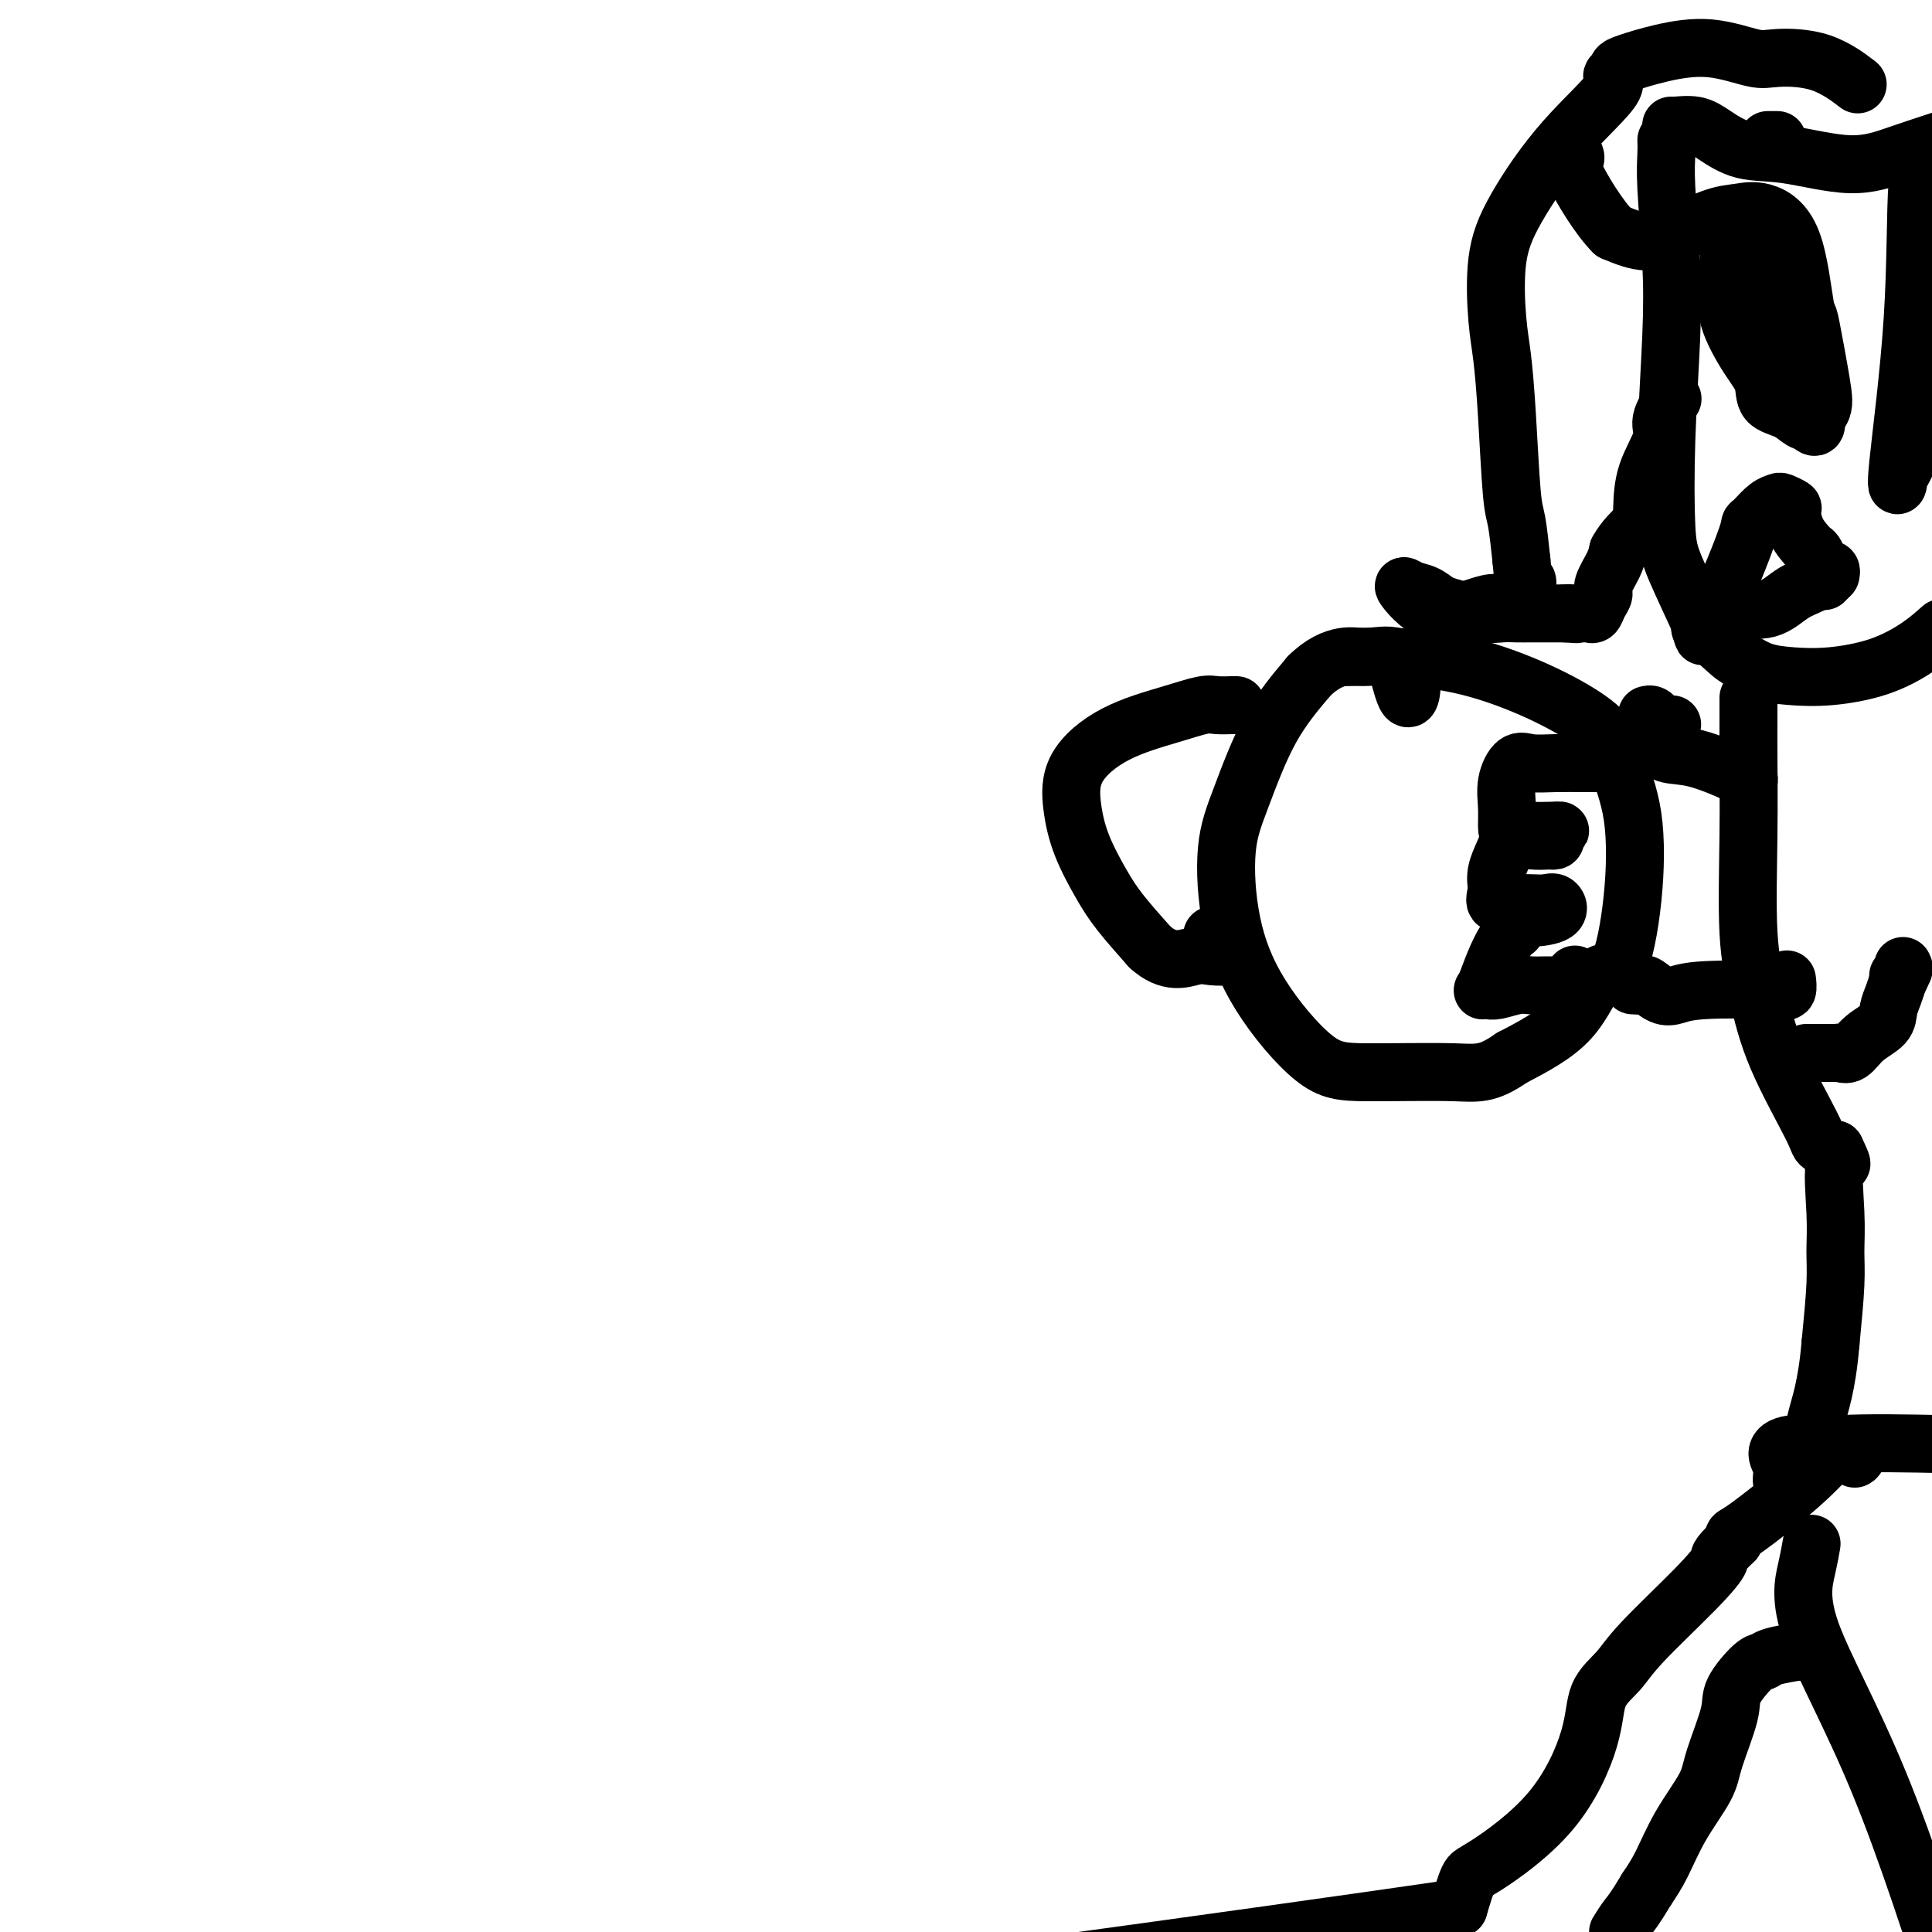 <svg viewBox='0 0 400 400' version='1.1' xmlns='http://www.w3.org/2000/svg' xmlns:xlink='http://www.w3.org/1999/xlink'><g fill='none' stroke='#000000' stroke-width='12' stroke-linecap='round' stroke-linejoin='round'><path d='M280,136c-0.930,0.050 -1.860,0.101 2,0c3.860,-0.101 12.511,-0.352 22,2c9.489,2.352 19.816,7.309 25,11c5.184,3.691 5.224,6.116 6,9c0.776,2.884 2.289,6.226 3,11c0.711,4.774 0.619,10.981 0,17c-0.619,6.019 -1.764,11.850 -3,14c-1.236,2.150 -2.564,0.617 -4,2c-1.436,1.383 -2.982,5.681 -6,9c-3.018,3.319 -7.509,5.660 -12,8'/><path d='M313,219c-5.166,3.613 -7.083,3.146 -12,3c-4.917,-0.146 -12.836,0.029 -18,0c-5.164,-0.029 -7.573,-0.261 -11,-3c-3.427,-2.739 -7.872,-7.986 -11,-13c-3.128,-5.014 -4.938,-9.797 -6,-15c-1.062,-5.203 -1.378,-10.828 -1,-15c0.378,-4.172 1.448,-6.893 3,-11c1.552,-4.107 3.586,-9.602 6,-14c2.414,-4.398 5.207,-7.699 8,-11'/><path d='M271,140c2.604,-2.621 5.115,-3.672 7,-4c1.885,-0.328 3.143,0.069 5,0c1.857,-0.069 4.312,-0.604 6,0c1.688,0.604 2.610,2.347 3,4c0.390,1.653 0.249,3.216 0,4c-0.249,0.784 -0.605,0.788 -1,0c-0.395,-0.788 -0.827,-2.368 -1,-3c-0.173,-0.632 -0.086,-0.316 0,0'/><path d='M256,146c-0.137,-0.011 -0.273,-0.021 -1,0c-0.727,0.021 -2.044,0.074 -3,0c-0.956,-0.074 -1.550,-0.277 -3,0c-1.450,0.277 -3.757,1.032 -7,2c-3.243,0.968 -7.421,2.148 -11,4c-3.579,1.852 -6.560,4.376 -8,7c-1.440,2.624 -1.339,5.347 -1,8c0.339,2.653 0.916,5.237 2,8c1.084,2.763 2.677,5.705 4,8c1.323,2.295 2.378,3.941 4,6c1.622,2.059 3.811,4.529 6,7'/><path d='M238,196c4.018,3.703 7.063,2.459 9,2c1.937,-0.459 2.768,-0.134 4,0c1.232,0.134 2.866,0.077 3,0c0.134,-0.077 -1.233,-0.175 -2,-1c-0.767,-0.825 -0.933,-2.379 -1,-3c-0.067,-0.621 -0.033,-0.311 0,0'/><path d='M341,148c0.324,-0.083 0.648,-0.166 1,0c0.352,0.166 0.734,0.581 1,1c0.266,0.419 0.418,0.844 1,1c0.582,0.156 1.595,0.045 2,0c0.405,-0.045 0.203,-0.022 0,0'/><path d='M331,158c0.193,-0.002 0.386,-0.003 0,0c-0.386,0.003 -1.351,0.012 -3,0c-1.649,-0.012 -3.983,-0.044 -6,0c-2.017,0.044 -3.718,0.165 -5,0c-1.282,-0.165 -2.147,-0.616 -3,0c-0.853,0.616 -1.695,2.298 -2,4c-0.305,1.702 -0.073,3.423 0,5c0.073,1.577 -0.011,3.010 0,4c0.011,0.990 0.118,1.536 1,2c0.882,0.464 2.538,0.847 4,1c1.462,0.153 2.731,0.077 4,0'/><path d='M321,174c1.543,0.298 0.900,-0.457 1,-1c0.100,-0.543 0.944,-0.875 1,-1c0.056,-0.125 -0.677,-0.044 -2,0c-1.323,0.044 -3.238,0.052 -4,0c-0.762,-0.052 -0.373,-0.163 -1,0c-0.627,0.163 -2.271,0.600 -3,1c-0.729,0.400 -0.542,0.761 -1,2c-0.458,1.239 -1.559,3.354 -2,5c-0.441,1.646 -0.220,2.823 0,4'/><path d='M310,184c-0.592,2.381 -0.573,2.832 0,3c0.573,0.168 1.699,0.051 3,0c1.301,-0.051 2.778,-0.038 4,0c1.222,0.038 2.190,0.099 3,0c0.810,-0.099 1.461,-0.360 2,0c0.539,0.360 0.965,1.339 0,2c-0.965,0.661 -3.320,1.002 -5,1c-1.680,-0.002 -2.683,-0.347 -3,0c-0.317,0.347 0.052,1.385 0,2c-0.052,0.615 -0.526,0.808 -1,1'/><path d='M313,193c-2.453,2.761 -4.084,7.664 -5,10c-0.916,2.336 -1.116,2.104 -1,2c0.116,-0.104 0.549,-0.080 1,0c0.451,0.080 0.921,0.218 2,0c1.079,-0.218 2.767,-0.790 4,-1c1.233,-0.210 2.011,-0.056 3,0c0.989,0.056 2.189,0.015 3,0c0.811,-0.015 1.232,-0.004 2,0c0.768,0.004 1.884,0.002 3,0'/><path d='M325,204c2.548,-0.036 1.417,0.375 1,0c-0.417,-0.375 -0.119,-1.536 0,-2c0.119,-0.464 0.060,-0.232 0,0'/><path d='M341,154c0.204,-0.218 0.407,-0.436 1,0c0.593,0.436 1.574,1.527 3,2c1.426,0.473 3.296,0.326 6,1c2.704,0.674 6.241,2.167 8,3c1.759,0.833 1.740,1.007 2,1c0.260,-0.007 0.801,-0.194 1,0c0.199,0.194 0.057,0.770 0,1c-0.057,0.230 -0.028,0.115 0,0'/><path d='M338,204c0.805,0.059 1.610,0.117 2,0c0.390,-0.117 0.366,-0.410 1,0c0.634,0.410 1.925,1.523 3,2c1.075,0.477 1.934,0.316 3,0c1.066,-0.316 2.338,-0.789 6,-1c3.662,-0.211 9.714,-0.160 13,0c3.286,0.160 3.808,0.428 4,0c0.192,-0.428 0.055,-1.551 0,-2c-0.055,-0.449 -0.027,-0.225 0,0'/><path d='M368,29c-0.311,0.000 -0.622,0.000 -1,0c-0.378,0.000 -0.822,0.000 -1,0c-0.178,0.000 -0.089,0.000 0,0'/><path d='M346,26c0.056,0.037 0.111,0.074 1,0c0.889,-0.074 2.611,-0.260 4,0c1.389,0.260 2.444,0.964 4,2c1.556,1.036 3.613,2.402 6,3c2.387,0.598 5.104,0.428 9,1c3.896,0.572 8.972,1.885 13,2c4.028,0.115 7.008,-0.967 10,-2c2.992,-1.033 5.996,-2.016 9,-3'/><path d='M399,31c0.221,-0.178 0.442,-0.356 0,0c-0.442,0.356 -1.546,1.247 -2,7c-0.454,5.753 -0.258,16.368 -1,28c-0.742,11.632 -2.422,24.282 -3,30c-0.578,5.718 -0.056,4.505 0,4c0.056,-0.505 -0.356,-0.300 0,-1c0.356,-0.700 1.481,-2.304 2,-4c0.519,-1.696 0.434,-3.485 2,-6c1.566,-2.515 4.783,-5.758 8,-9'/><path d='M345,29c0.028,0.836 0.057,1.673 0,3c-0.057,1.327 -0.198,3.145 0,7c0.198,3.855 0.735,9.749 1,15c0.265,5.251 0.258,9.860 0,16c-0.258,6.140 -0.765,13.811 -1,21c-0.235,7.189 -0.197,13.896 0,18c0.197,4.104 0.553,5.605 2,9c1.447,3.395 3.985,8.684 5,11c1.015,2.316 0.508,1.658 0,1'/><path d='M352,130c1.042,3.257 0.149,0.901 1,1c0.851,0.099 3.448,2.655 5,4c1.552,1.345 2.061,1.480 3,2c0.939,0.520 2.309,1.423 4,2c1.691,0.577 3.705,0.826 6,1c2.295,0.174 4.873,0.274 8,0c3.127,-0.274 6.803,-0.920 10,-2c3.197,-1.080 5.913,-2.594 8,-4c2.087,-1.406 3.543,-2.703 5,-4'/><path d='M375,88c0.435,0.337 0.870,0.674 1,0c0.130,-0.674 -0.047,-2.360 0,-5c0.047,-2.640 0.316,-6.235 0,-9c-0.316,-2.765 -1.219,-4.701 -2,-9c-0.781,-4.299 -1.442,-10.961 -3,-15c-1.558,-4.039 -4.014,-5.455 -6,-6c-1.986,-0.545 -3.502,-0.218 -5,0c-1.498,0.218 -2.979,0.326 -5,1c-2.021,0.674 -4.583,1.912 -7,3c-2.417,1.088 -4.691,2.025 -7,2c-2.309,-0.025 -4.655,-1.013 -7,-2'/><path d='M334,48c-2.895,-2.861 -6.632,-9.014 -8,-12c-1.368,-2.986 -0.368,-2.804 0,-3c0.368,-0.196 0.105,-0.770 0,-1c-0.105,-0.230 -0.053,-0.115 0,0'/><path d='M358,49c0.007,0.118 0.014,0.236 0,2c-0.014,1.764 -0.049,5.174 0,7c0.049,1.826 0.182,2.068 0,3c-0.182,0.932 -0.677,2.553 0,5c0.677,2.447 2.527,5.721 4,8c1.473,2.279 2.569,3.565 3,5c0.431,1.435 0.198,3.020 1,4c0.802,0.980 2.638,1.355 4,2c1.362,0.645 2.251,1.558 3,2c0.749,0.442 1.357,0.412 2,0c0.643,-0.412 1.322,-1.206 2,-2'/><path d='M377,85c0.732,-1.039 0.561,-2.637 0,-6c-0.561,-3.363 -1.512,-8.491 -2,-11c-0.488,-2.509 -0.513,-2.399 -1,-3c-0.487,-0.601 -1.434,-1.915 -2,-3c-0.566,-1.085 -0.749,-1.942 -2,-3c-1.251,-1.058 -3.570,-2.317 -5,-4c-1.430,-1.683 -1.971,-3.791 -2,-3c-0.029,0.791 0.454,4.482 1,9c0.546,4.518 1.156,9.862 2,13c0.844,3.138 1.922,4.069 3,5'/><path d='M369,79c1.107,4.381 0.875,1.833 0,-2c-0.875,-3.833 -2.393,-8.952 -3,-11c-0.607,-2.048 -0.304,-1.024 0,0'/><path d='M384,17c0.546,0.418 1.091,0.836 0,0c-1.091,-0.836 -3.819,-2.926 -7,-4c-3.181,-1.074 -6.817,-1.132 -9,-1c-2.183,0.132 -2.914,0.455 -5,0c-2.086,-0.455 -5.526,-1.688 -9,-2c-3.474,-0.312 -6.983,0.298 -10,1c-3.017,0.702 -5.543,1.497 -7,2c-1.457,0.503 -1.845,0.715 -2,1c-0.155,0.285 -0.078,0.642 0,1'/><path d='M335,15c-2.704,0.977 0.035,0.921 -1,3c-1.035,2.079 -5.844,6.295 -10,11c-4.156,4.705 -7.661,9.900 -10,14c-2.339,4.100 -3.514,7.105 -4,11c-0.486,3.895 -0.285,8.681 0,12c0.285,3.319 0.654,5.171 1,8c0.346,2.829 0.670,6.635 1,12c0.330,5.365 0.666,12.291 1,16c0.334,3.709 0.667,4.203 1,6c0.333,1.797 0.667,4.899 1,8'/><path d='M315,116c0.964,10.716 0.872,6.506 1,5c0.128,-1.506 0.474,-0.307 0,1c-0.474,1.307 -1.768,2.721 -3,3c-1.232,0.279 -2.402,-0.578 -5,0c-2.598,0.578 -6.624,2.591 -10,2c-3.376,-0.591 -6.101,-3.787 -7,-5c-0.899,-1.213 0.027,-0.442 1,0c0.973,0.442 1.992,0.555 3,1c1.008,0.445 2.004,1.223 3,2'/><path d='M298,125c2.629,0.917 5.702,1.710 8,2c2.298,0.290 3.820,0.078 5,0c1.180,-0.078 2.018,-0.021 3,0c0.982,0.021 2.108,0.006 3,0c0.892,-0.006 1.548,-0.001 2,0c0.452,0.001 0.698,0.000 1,0c0.302,-0.000 0.658,-0.000 1,0c0.342,0.000 0.669,0.000 1,0c0.331,-0.000 0.666,-0.000 1,0c0.334,0.000 0.667,0.000 1,0'/><path d='M324,127c4.217,0.310 1.760,0.085 1,0c-0.760,-0.085 0.177,-0.028 1,0c0.823,0.028 1.531,0.029 2,0c0.469,-0.029 0.698,-0.089 1,0c0.302,0.089 0.676,0.327 1,0c0.324,-0.327 0.598,-1.217 1,-2c0.402,-0.783 0.933,-1.457 1,-2c0.067,-0.543 -0.328,-0.954 0,-2c0.328,-1.046 1.379,-2.727 2,-4c0.621,-1.273 0.810,-2.136 1,-3'/><path d='M335,114c1.467,-2.678 3.133,-3.874 4,-5c0.867,-1.126 0.933,-2.183 1,-4c0.067,-1.817 0.134,-4.393 1,-7c0.866,-2.607 2.531,-5.245 3,-7c0.469,-1.755 -0.258,-2.626 0,-4c0.258,-1.374 1.502,-3.250 2,-4c0.498,-0.750 0.249,-0.375 0,0'/><path d='M379,119c0.089,-0.400 0.179,-0.801 0,-1c-0.179,-0.199 -0.625,-0.198 -1,0c-0.375,0.198 -0.678,0.592 -1,0c-0.322,-0.592 -0.663,-2.169 -1,-3c-0.337,-0.831 -0.668,-0.915 -1,-1'/><path d='M375,114c-1.230,-1.449 -2.304,-2.571 -3,-4c-0.696,-1.429 -1.015,-3.166 -1,-4c0.015,-0.834 0.363,-0.765 0,-1c-0.363,-0.235 -1.438,-0.774 -2,-1c-0.562,-0.226 -0.613,-0.138 -1,0c-0.387,0.138 -1.111,0.325 -2,1c-0.889,0.675 -1.945,1.837 -3,3'/><path d='M363,108c-1.006,0.660 -0.520,0.310 -1,2c-0.480,1.690 -1.926,5.419 -3,8c-1.074,2.581 -1.776,4.015 -2,5c-0.224,0.985 0.029,1.522 0,2c-0.029,0.478 -0.339,0.896 0,1c0.339,0.104 1.326,-0.108 3,0c1.674,0.108 4.036,0.534 6,0c1.964,-0.534 3.529,-2.028 5,-3c1.471,-0.972 2.849,-1.420 4,-2c1.151,-0.580 2.076,-1.290 3,-2'/><path d='M378,119c1.867,-0.867 0.533,0.467 0,1c-0.533,0.533 -0.267,0.267 0,0'/><path d='M362,145c-0.001,-0.485 -0.002,-0.970 0,0c0.002,0.970 0.006,3.394 0,5c-0.006,1.606 -0.021,2.392 0,6c0.021,3.608 0.079,10.038 0,17c-0.079,6.962 -0.297,14.457 0,20c0.297,5.543 1.107,9.134 2,13c0.893,3.866 1.868,8.005 4,13c2.132,4.995 5.420,10.845 7,14c1.580,3.155 1.451,3.616 2,4c0.549,0.384 1.774,0.692 3,1'/><path d='M380,238c2.474,5.133 0.660,1.967 0,3c-0.660,1.033 -0.167,6.267 0,10c0.167,3.733 0.006,5.967 0,8c-0.006,2.033 0.141,3.867 0,7c-0.141,3.133 -0.571,7.567 -1,12'/><path d='M379,278c-0.782,9.368 -2.235,12.787 -3,16c-0.765,3.213 -0.840,6.218 -1,8c-0.160,1.782 -0.406,2.339 -1,3c-0.594,0.661 -1.537,1.425 -2,2c-0.463,0.575 -0.446,0.959 -1,1c-0.554,0.041 -1.679,-0.263 -2,-1c-0.321,-0.737 0.161,-1.909 0,-3c-0.161,-1.091 -0.967,-2.101 -1,-3c-0.033,-0.899 0.705,-1.685 3,-2c2.295,-0.315 6.148,-0.157 10,0'/><path d='M381,299c5.833,-0.333 13.917,-0.167 22,0'/><path d='M374,218c0.317,-0.000 0.633,-0.001 1,0c0.367,0.001 0.783,0.003 1,0c0.217,-0.003 0.234,-0.010 1,0c0.766,0.010 2.283,0.036 3,0c0.717,-0.036 0.636,-0.134 1,0c0.364,0.134 1.172,0.500 2,0c0.828,-0.500 1.675,-1.866 3,-3c1.325,-1.134 3.128,-2.036 4,-3c0.872,-0.964 0.812,-1.990 1,-3c0.188,-1.010 0.625,-2.003 1,-3c0.375,-0.997 0.687,-1.999 1,-3'/><path d='M393,203c1.486,-2.502 0.203,-1.258 0,-1c-0.203,0.258 0.676,-0.469 1,-1c0.324,-0.531 0.093,-0.866 0,-1c-0.093,-0.134 -0.046,-0.067 0,0'/><path d='M384,302c0.316,-0.176 0.632,-0.352 0,-1c-0.632,-0.648 -2.211,-1.768 -3,-2c-0.789,-0.232 -0.786,0.424 -2,2c-1.214,1.576 -3.645,4.072 -7,7c-3.355,2.928 -7.634,6.288 -10,8c-2.366,1.712 -2.819,1.775 -3,2c-0.181,0.225 -0.091,0.613 0,1'/><path d='M359,319c-3.941,3.793 -2.793,3.274 -3,4c-0.207,0.726 -1.767,2.696 -5,6c-3.233,3.304 -8.138,7.943 -11,11c-2.862,3.057 -3.680,4.532 -5,6c-1.320,1.468 -3.140,2.928 -4,5c-0.860,2.072 -0.758,4.754 -2,9c-1.242,4.246 -3.828,10.056 -8,15c-4.172,4.944 -9.931,9.023 -13,11c-3.069,1.977 -3.448,1.850 -4,3c-0.552,1.150 -1.276,3.575 -2,6'/><path d='M302,395c-88.167,12.833 -307.583,41.917 -527,71'/><path d='M375,320c0.059,-0.341 0.118,-0.683 0,0c-0.118,0.683 -0.413,2.389 -1,5c-0.587,2.611 -1.466,6.126 1,13c2.466,6.874 8.276,17.107 14,31c5.724,13.893 11.362,31.447 17,49'/><path d='M373,342c0.091,-0.082 0.181,-0.164 -1,0c-1.181,0.164 -3.634,0.573 -5,1c-1.366,0.427 -1.644,0.872 -2,1c-0.356,0.128 -0.789,-0.062 -2,1c-1.211,1.062 -3.202,3.376 -4,5c-0.798,1.624 -0.405,2.559 -1,5c-0.595,2.441 -2.179,6.389 -3,9c-0.821,2.611 -0.880,3.885 -2,6c-1.120,2.115 -3.302,5.069 -5,8c-1.698,2.931 -2.914,5.837 -4,8c-1.086,2.163 -2.043,3.581 -3,5'/><path d='M341,391c-2.667,4.467 -3.333,5.133 -4,6c-0.667,0.867 -1.333,1.933 -2,3'/></g>
</svg>
